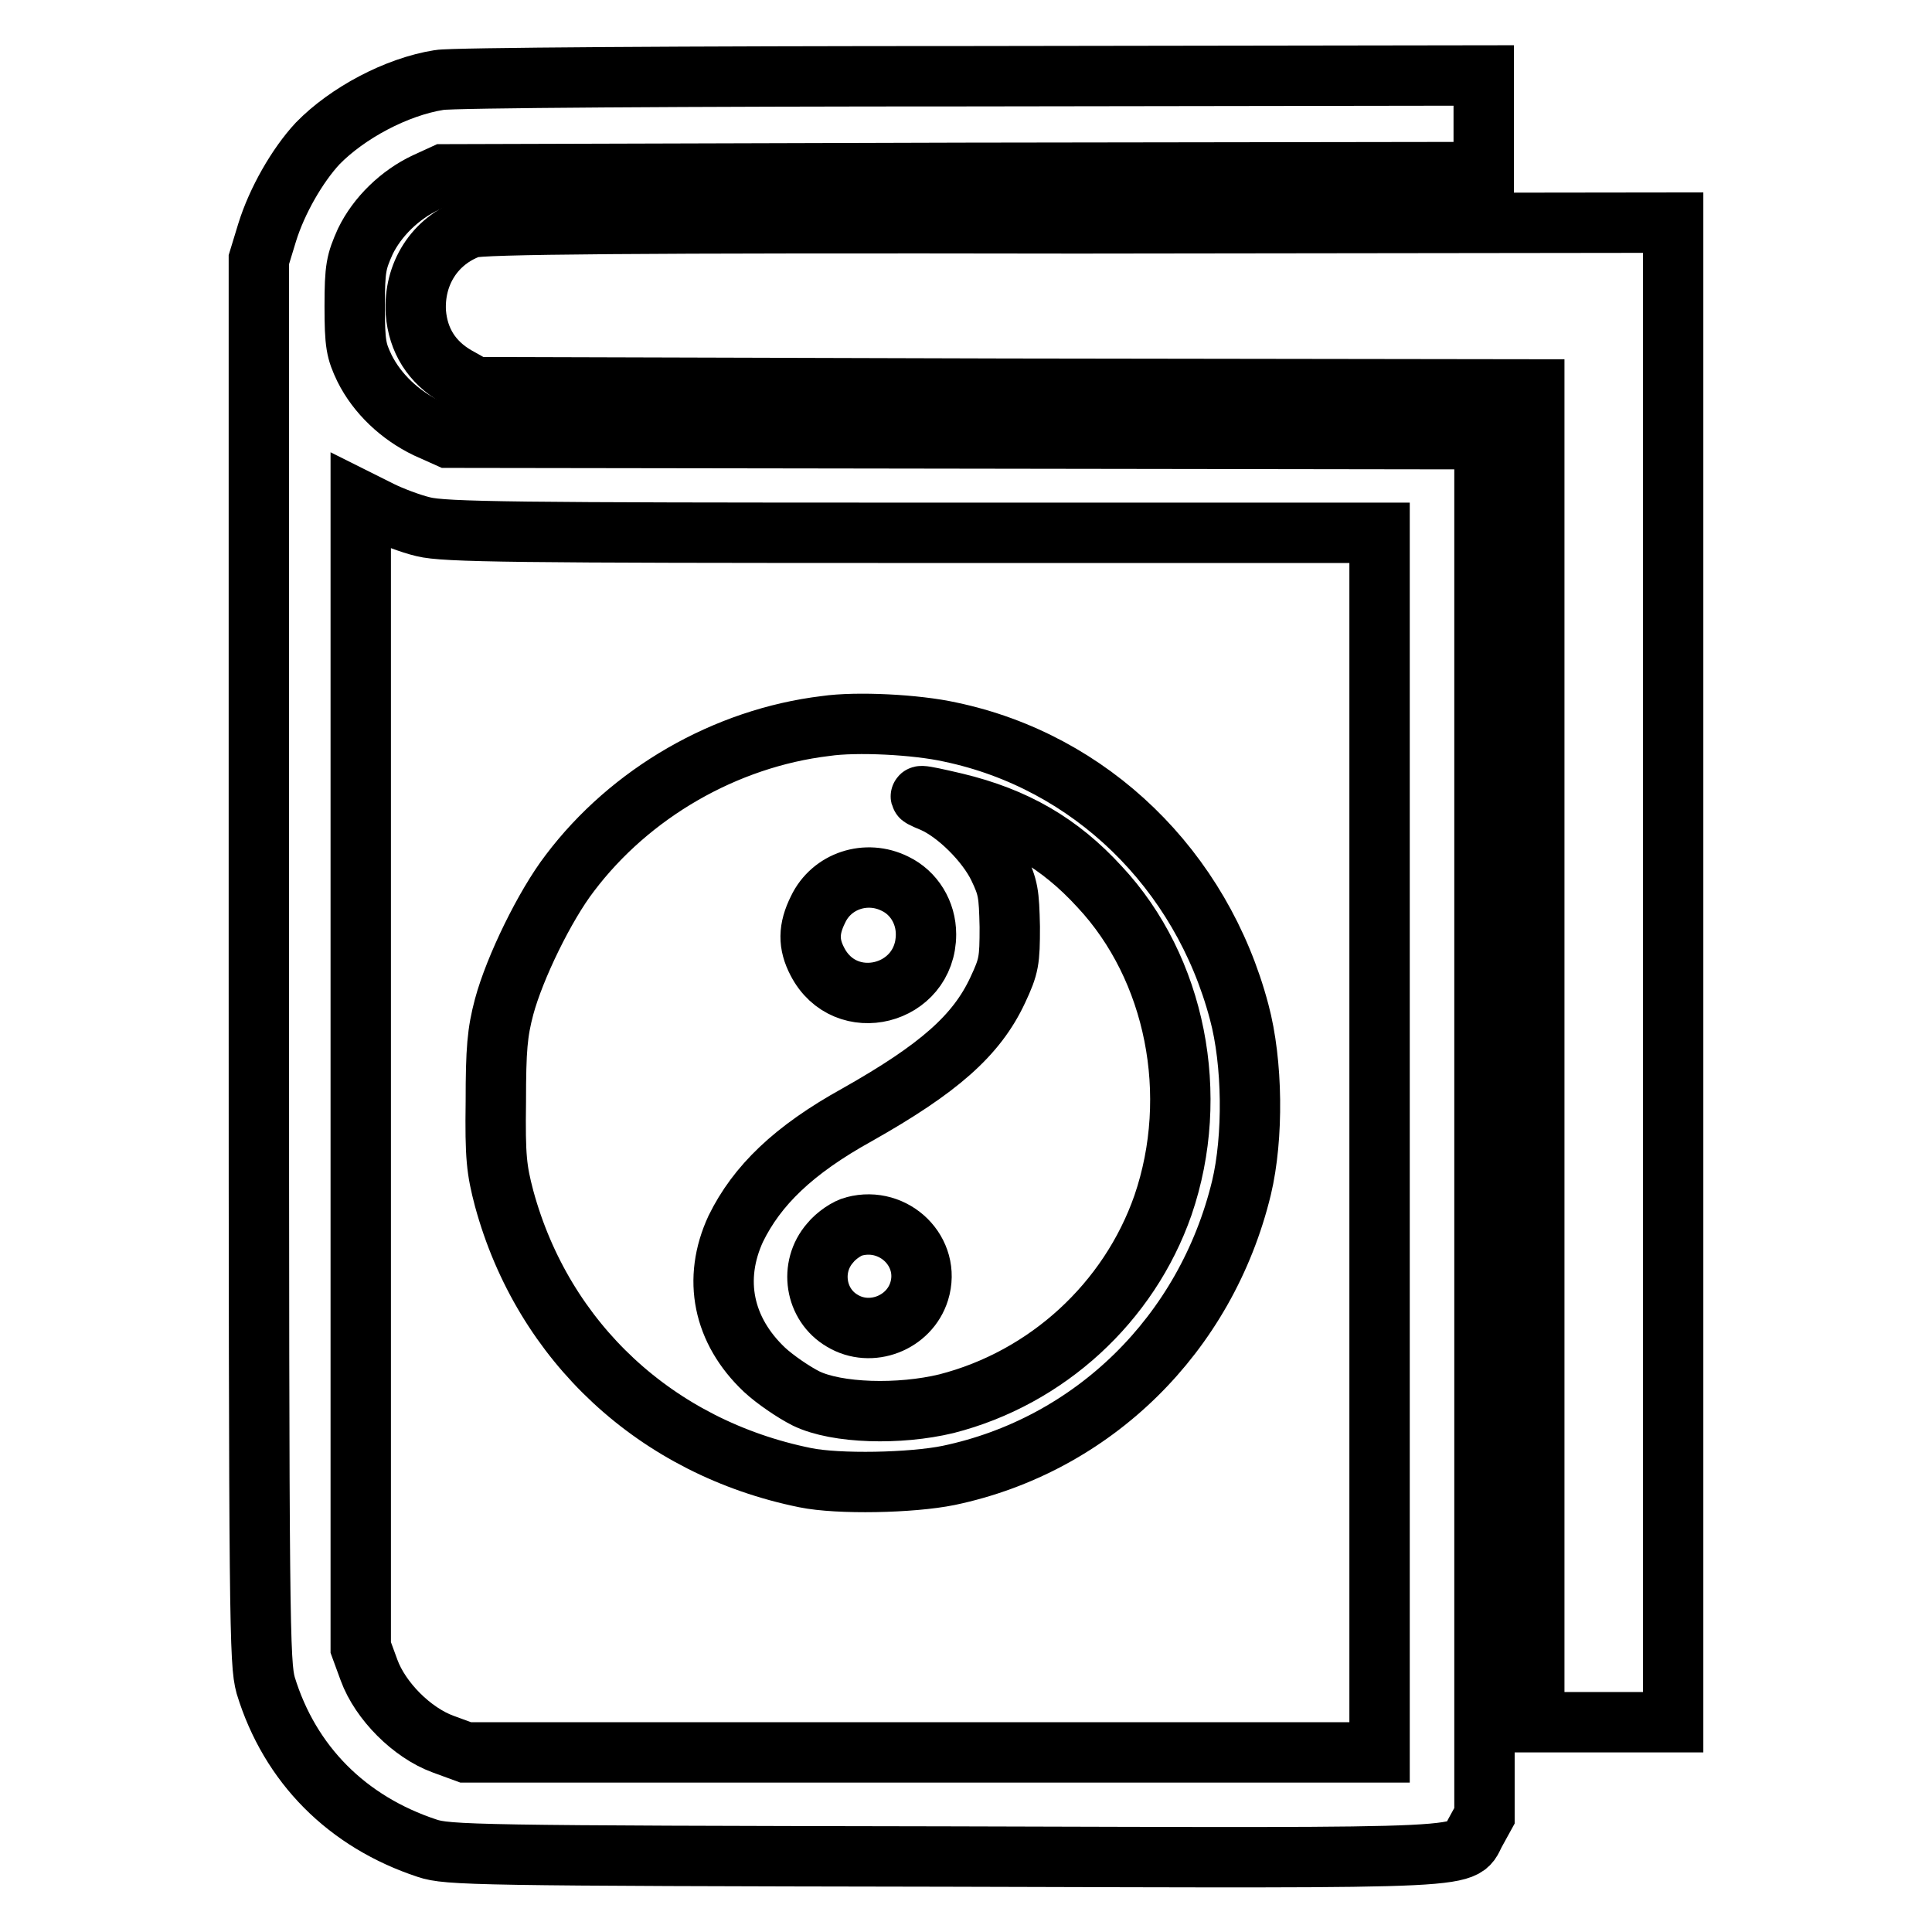 <?xml version="1.0" encoding="utf-8"?>
<!-- Svg Vector Icons : http://www.onlinewebfonts.com/icon -->
<!DOCTYPE svg PUBLIC "-//W3C//DTD SVG 1.1//EN" "http://www.w3.org/Graphics/SVG/1.1/DTD/svg11.dtd">
<svg version="1.1" xmlns="http://www.w3.org/2000/svg" xmlns:xlink="http://www.w3.org/1999/xlink" x="0px" y="0px" viewBox="0 0 256 256" enable-background="new 0 0 256 256" xml:space="preserve">
<g><g><g><path stroke-width="8" fill-opacity="0" stroke="#000000"  d="M58.2,10.6C52.5,11.5,46,15,42.1,19c-2.7,2.9-5.4,7.6-6.7,11.8l-1.1,3.6v92.9c0,88.7,0.1,93,0.9,96c3.2,10.5,10.8,18.1,21.4,21.6c2.7,0.9,6.3,1,68.7,1.1c73.4,0.2,68.1,0.4,70.3-3.4l1.1-2v-91.1V58.2L128,58.1L59.4,58l-2.9-1.3c-3.5-1.7-6.5-4.5-8.2-7.9c-1.1-2.3-1.3-3.2-1.3-8.2c0-5.1,0.2-5.9,1.4-8.6c1.6-3.3,4.6-6.2,8-7.8l2.4-1.1l68.9-0.2l68.9-0.1v-6.4V10l-67.8,0.1C91.4,10.1,59.7,10.3,58.2,10.6z M56.1,69.8c2.8,0.7,12.3,0.8,65,0.8h61.7v80.8v80.8h-60.5H61.7l-3-1.1c-4.1-1.5-8.3-5.7-9.8-9.8l-1.1-3v-75.9V66.4l2.6,1.3C51.8,68.4,54.4,69.4,56.1,69.8z"/><path stroke-width="8" fill-opacity="0" stroke="#000000"  d="M109.4,96.2c-13.3,1.6-25.9,8.9-33.9,19.5c-3.3,4.3-7.3,12.5-8.7,17.7c-0.9,3.4-1.1,5.6-1.1,12.6c-0.1,7.3,0.1,9,1.1,12.8c5.2,19.1,20.2,33,39.9,37c4.4,0.9,14.1,0.7,19-0.3c19.1-4,34.1-18.7,38.8-38.1c1.6-6.7,1.5-16.6-0.3-23.3c-5-18.9-19.7-33.2-38.3-37.1C121.4,96,113.5,95.6,109.4,96.2z M126.6,106.4c7.9,1.9,13.8,5.3,19.1,11.1c10.1,10.8,13.4,27.6,8.4,42.2c-4.5,12.9-15.4,22.9-28.7,26.3c-6.2,1.5-14.5,1.3-18.6-0.7c-1.6-0.8-4.1-2.5-5.5-3.8c-5.5-5.2-6.9-12-3.8-18.7c2.8-5.7,7.6-10.4,16.1-15.1c10.8-6.1,15.8-10.5,18.6-16.5c1.5-3.2,1.6-3.9,1.6-8.4c-0.1-4.4-0.2-5.2-1.5-7.9c-1.6-3.3-5.5-7.2-8.7-8.6C120.9,105.2,121.5,105.2,126.6,106.4z M118.6,117.1c2.5,1.2,4.1,3.8,4.1,6.7c0,8.1-10.7,10.8-14.4,3.6c-1.2-2.3-1.2-4.3,0.1-6.9C110.2,116.7,114.8,115.2,118.6,117.1z"/><path stroke-width="8" fill-opacity="0" stroke="#000000"  d="M113.2,162.5c-0.9,0.2-2.4,1.2-3.2,2.2c-2.8,3.2-2,8.2,1.6,10.3c3.8,2.3,8.9,0.3,10.2-3.9C123.4,165.9,118.5,161.1,113.2,162.5z"/><path stroke-width="8" fill-opacity="0" stroke="#000000"  d="M62.3,30.2c-4.7,1.7-7.5,6.1-7.2,11.2c0.3,3.7,2.1,6.6,5.4,8.5l2.5,1.4l70.2,0.2l70.1,0.1v88.3v88.3h9.2h9.2v-99.3V29.5l-78.9,0.1C83.5,29.5,63.6,29.7,62.3,30.2z"/></g></g></g>
</svg>